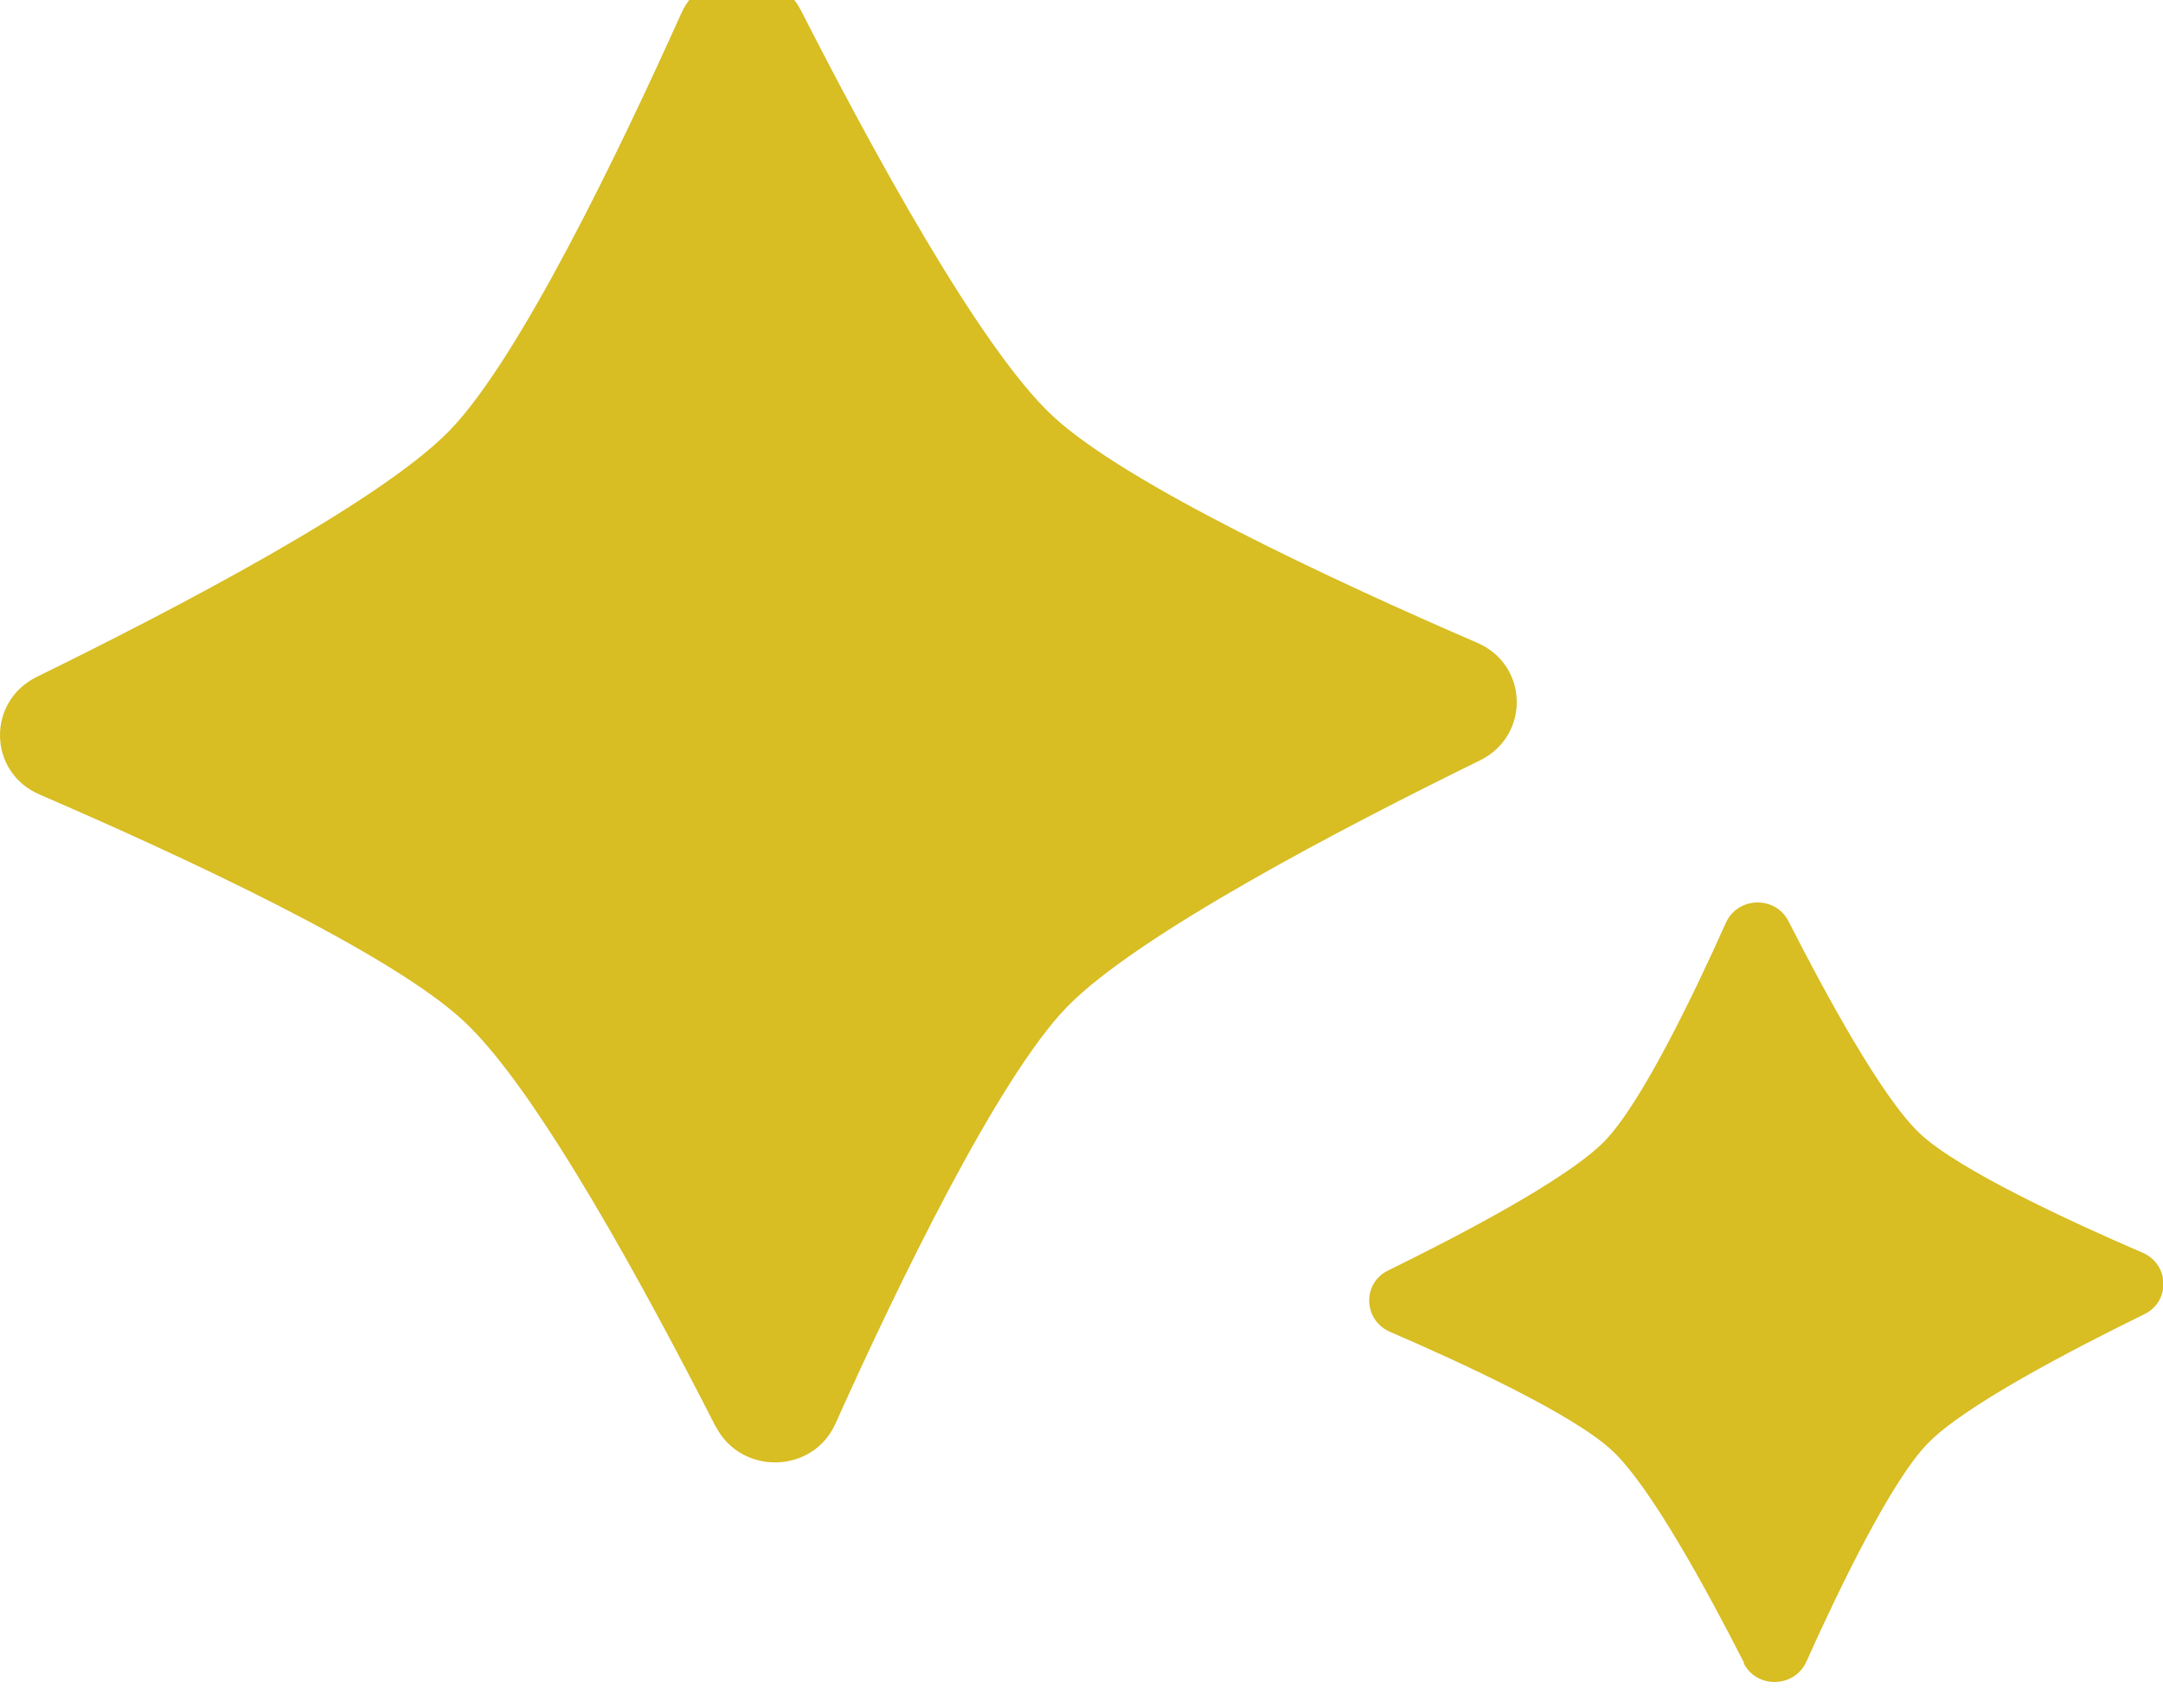 <?xml version="1.0" encoding="utf-8"?>
<svg xmlns="http://www.w3.org/2000/svg" fill="none" height="100%" overflow="visible" preserveAspectRatio="none" style="display: block;" viewBox="0 0 19 15" width="100%">
<g clip-path="url(#clip0_0_41)" id="_">
<path d="M6.287 12.529C6.509 12.961 7.141 12.948 7.339 12.504C7.883 11.293 8.76 9.477 9.372 8.845C9.988 8.212 11.796 7.269 13.002 6.678C13.441 6.461 13.428 5.841 12.976 5.646C11.741 5.112 9.887 4.253 9.245 3.652C8.6 3.051 7.639 1.274 7.036 0.092C6.815 -0.339 6.183 -0.327 5.984 0.118C5.44 1.329 4.564 3.147 3.951 3.78C3.339 4.412 1.527 5.355 0.322 5.946C-0.118 6.164 -0.105 6.784 0.348 6.979C1.583 7.512 3.436 8.369 4.078 8.973C4.723 9.573 5.684 11.35 6.287 12.532V12.529Z" fill="#D8BD23" id="Vector"/>
<path d="M15.317 14.609C15.431 14.836 15.763 14.826 15.867 14.596C16.151 13.963 16.61 13.011 16.933 12.679C17.255 12.346 18.203 11.854 18.835 11.544C19.067 11.432 19.057 11.106 18.822 11.004C18.177 10.726 17.206 10.276 16.867 9.959C16.529 9.643 16.027 8.713 15.711 8.093C15.597 7.866 15.265 7.873 15.16 8.106C14.877 8.739 14.418 9.691 14.095 10.023C13.773 10.355 12.828 10.848 12.196 11.158C11.964 11.269 11.974 11.595 12.209 11.698C12.854 11.976 13.825 12.426 14.163 12.743C14.502 13.059 15.004 13.986 15.32 14.606L15.317 14.609Z" fill="#D8BD23" id="Vector_2"/>
</g>
<defs>
<clipPath id="clip0_0_41">
<rect fill="white" height="15" width="19"/>
</clipPath>
</defs>
</svg>